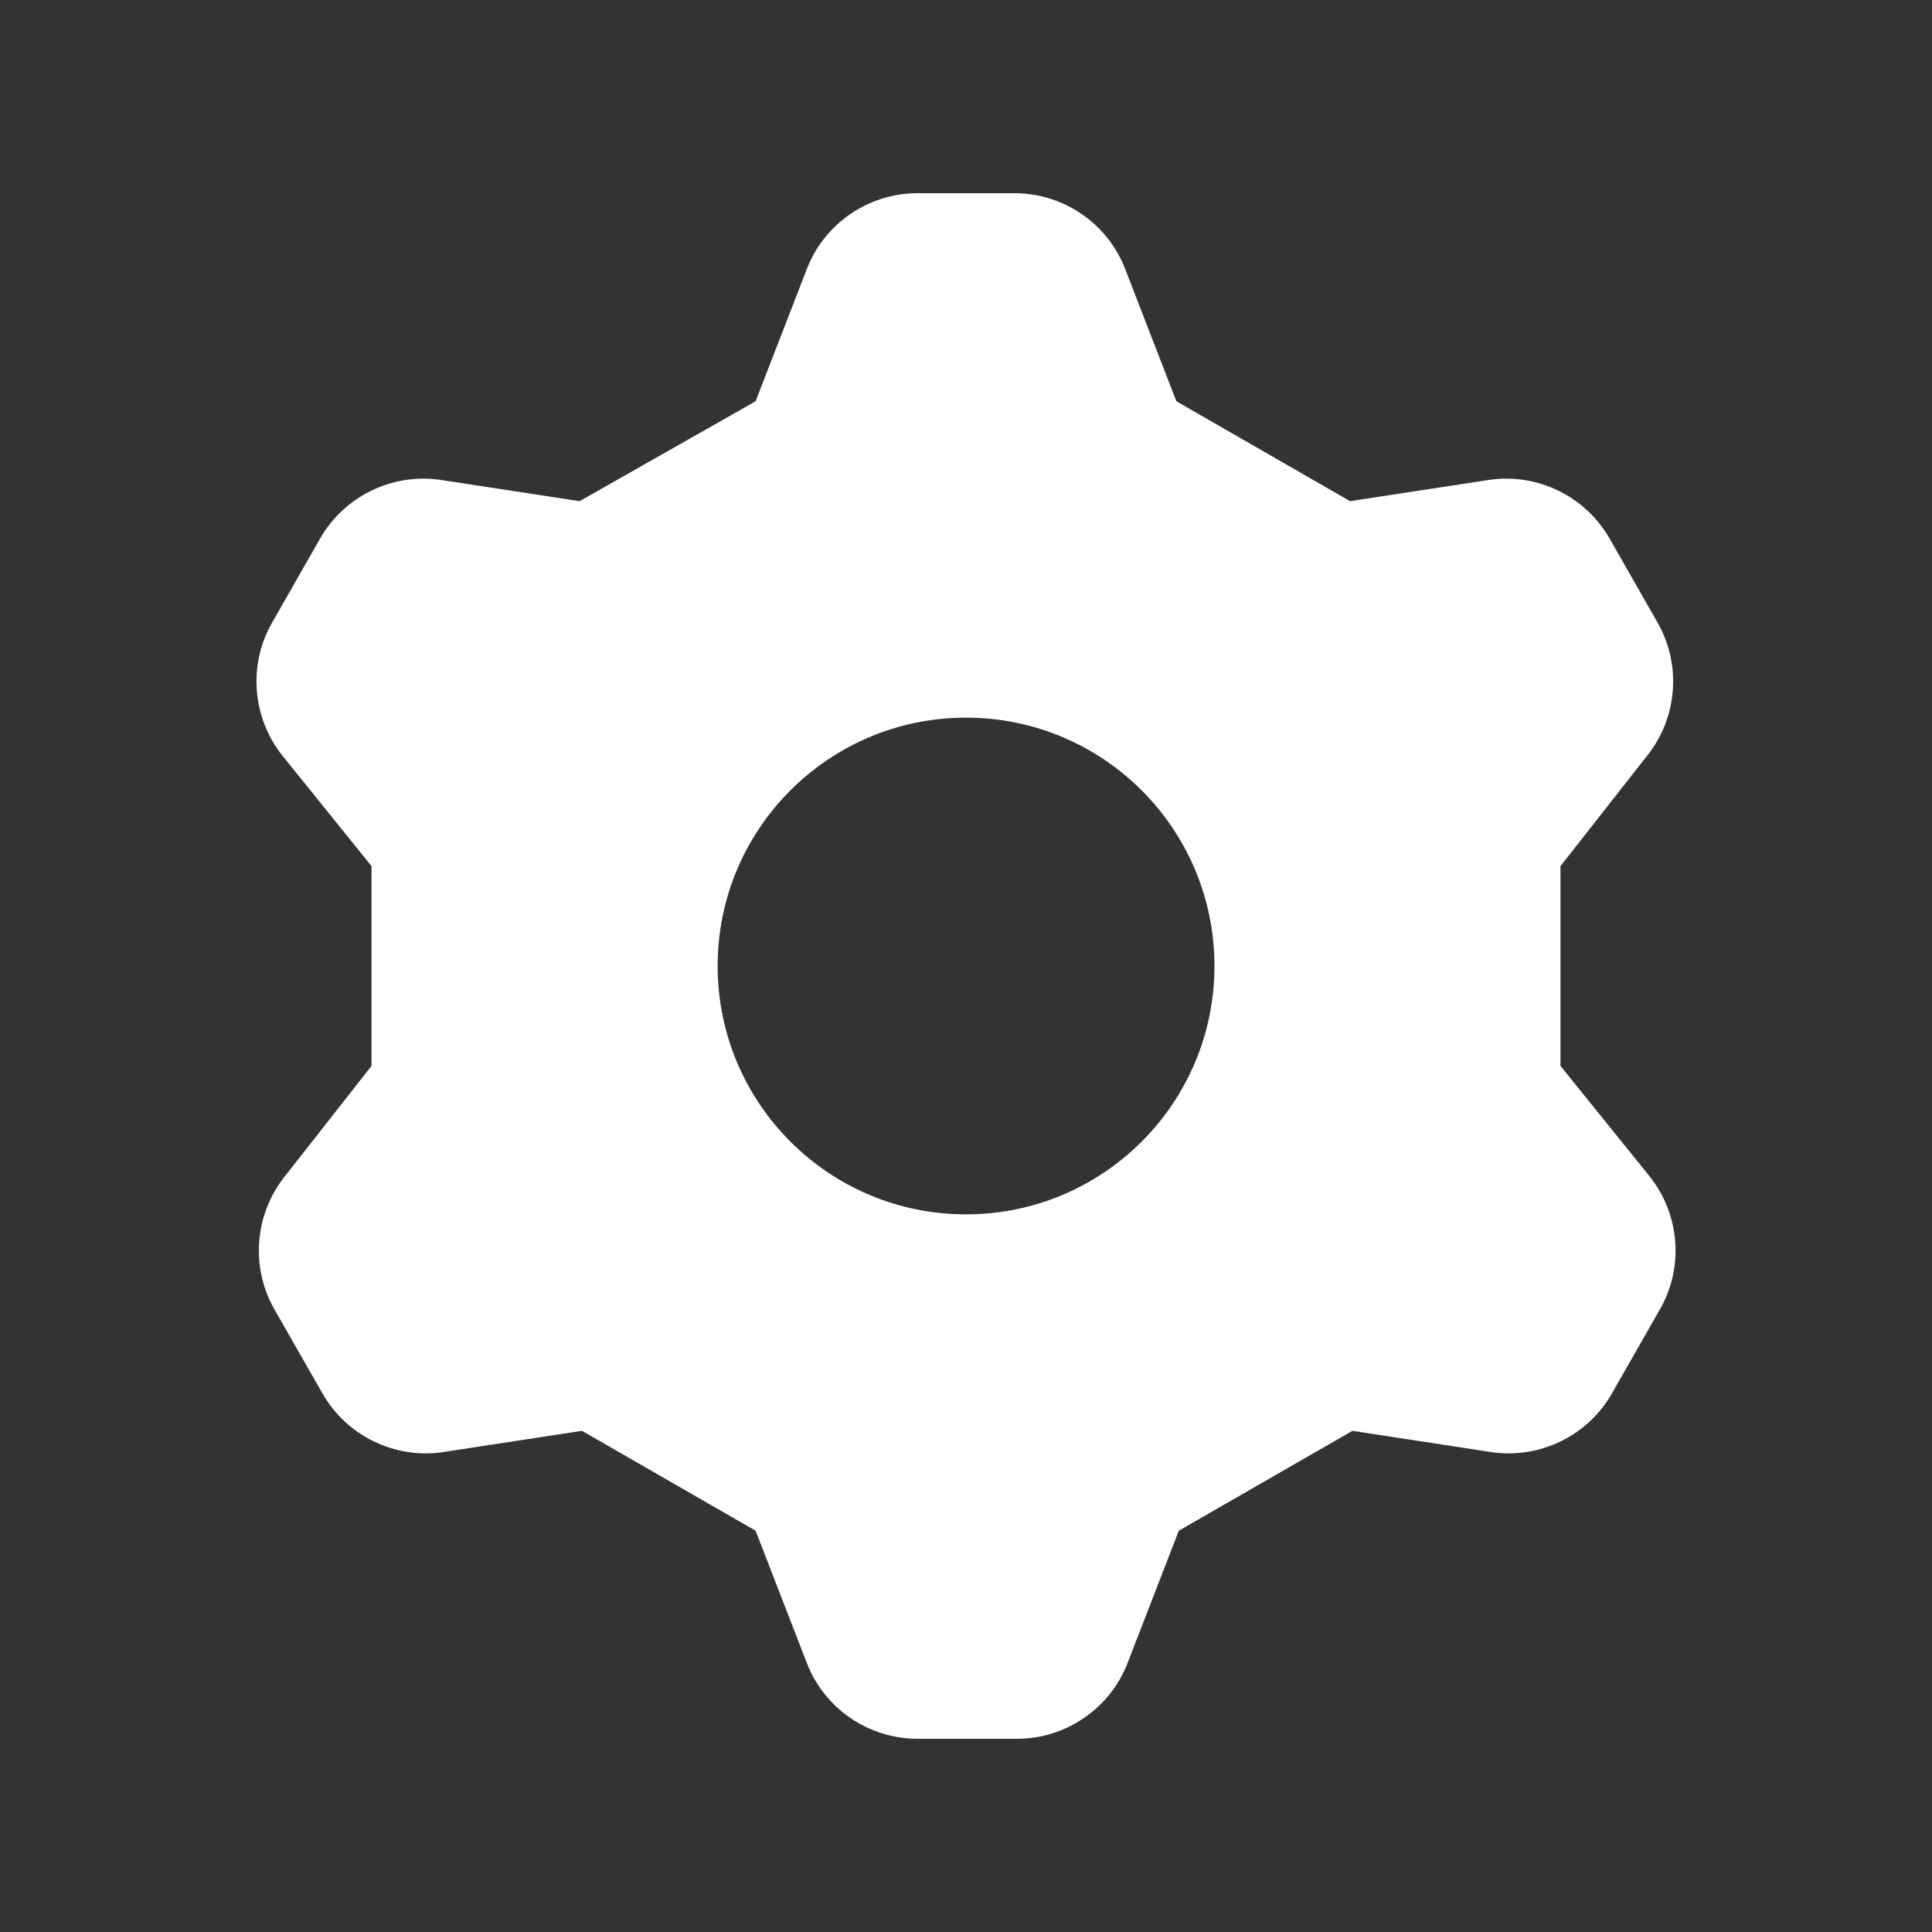 <svg width="20" height="20" viewBox="0 0 20 20" fill="none" xmlns="http://www.w3.org/2000/svg">
<rect x="0" y="0" width="20" height="20" fill="#333333" stroke="none"/>
<g clip-path="url(#clip0_397_6787)">
<path fill-rule="evenodd" clip-rule="evenodd" d="M8.351 2.788L7.822 4.154L6 5.188L4.548 4.966C4.306 4.933 4.06 4.973 3.841 5.081C3.622 5.188 3.439 5.358 3.317 5.569L2.825 6.431C2.699 6.645 2.64 6.893 2.658 7.141C2.676 7.39 2.768 7.627 2.923 7.822L3.846 8.966V11.034L2.948 12.178C2.793 12.373 2.7 12.61 2.683 12.859C2.665 13.107 2.723 13.355 2.849 13.569L3.342 14.431C3.464 14.642 3.646 14.812 3.865 14.919C4.084 15.027 4.331 15.067 4.572 15.034L6.025 14.812L7.822 15.846L8.351 17.212C8.44 17.444 8.597 17.643 8.801 17.783C9.006 17.924 9.248 17.999 9.495 18H10.529C10.777 17.999 11.019 17.924 11.223 17.783C11.428 17.643 11.585 17.444 11.674 17.212L12.203 15.846L14 14.812L15.452 15.034C15.694 15.067 15.94 15.027 16.16 14.919C16.379 14.812 16.561 14.642 16.683 14.431L17.175 13.569C17.302 13.355 17.36 13.107 17.342 12.859C17.325 12.61 17.232 12.373 17.077 12.178L16.154 11.034V8.966L17.052 7.822C17.207 7.627 17.3 7.39 17.317 7.141C17.335 6.893 17.277 6.645 17.151 6.431L16.659 5.569C16.536 5.358 16.354 5.188 16.135 5.081C15.916 4.973 15.669 4.933 15.428 4.966L13.976 5.188L12.178 4.154L11.649 2.788C11.56 2.556 11.403 2.357 11.199 2.217C10.995 2.076 10.753 2.001 10.505 2H9.495C9.248 2.001 9.006 2.076 8.801 2.217C8.597 2.357 8.44 2.556 8.351 2.788ZM10 12.571C11.42 12.571 12.572 11.42 12.572 10C12.572 8.58 11.42 7.429 10 7.429C8.58 7.429 7.429 8.58 7.429 10C7.429 11.42 8.58 12.571 10 12.571Z" fill="white"/>
</g>
<defs>
<clipPath id="clip0_397_6787">
<rect width="16" height="16" fill="white" transform="translate(2 2)"/>
</clipPath>
</defs>
</svg>
